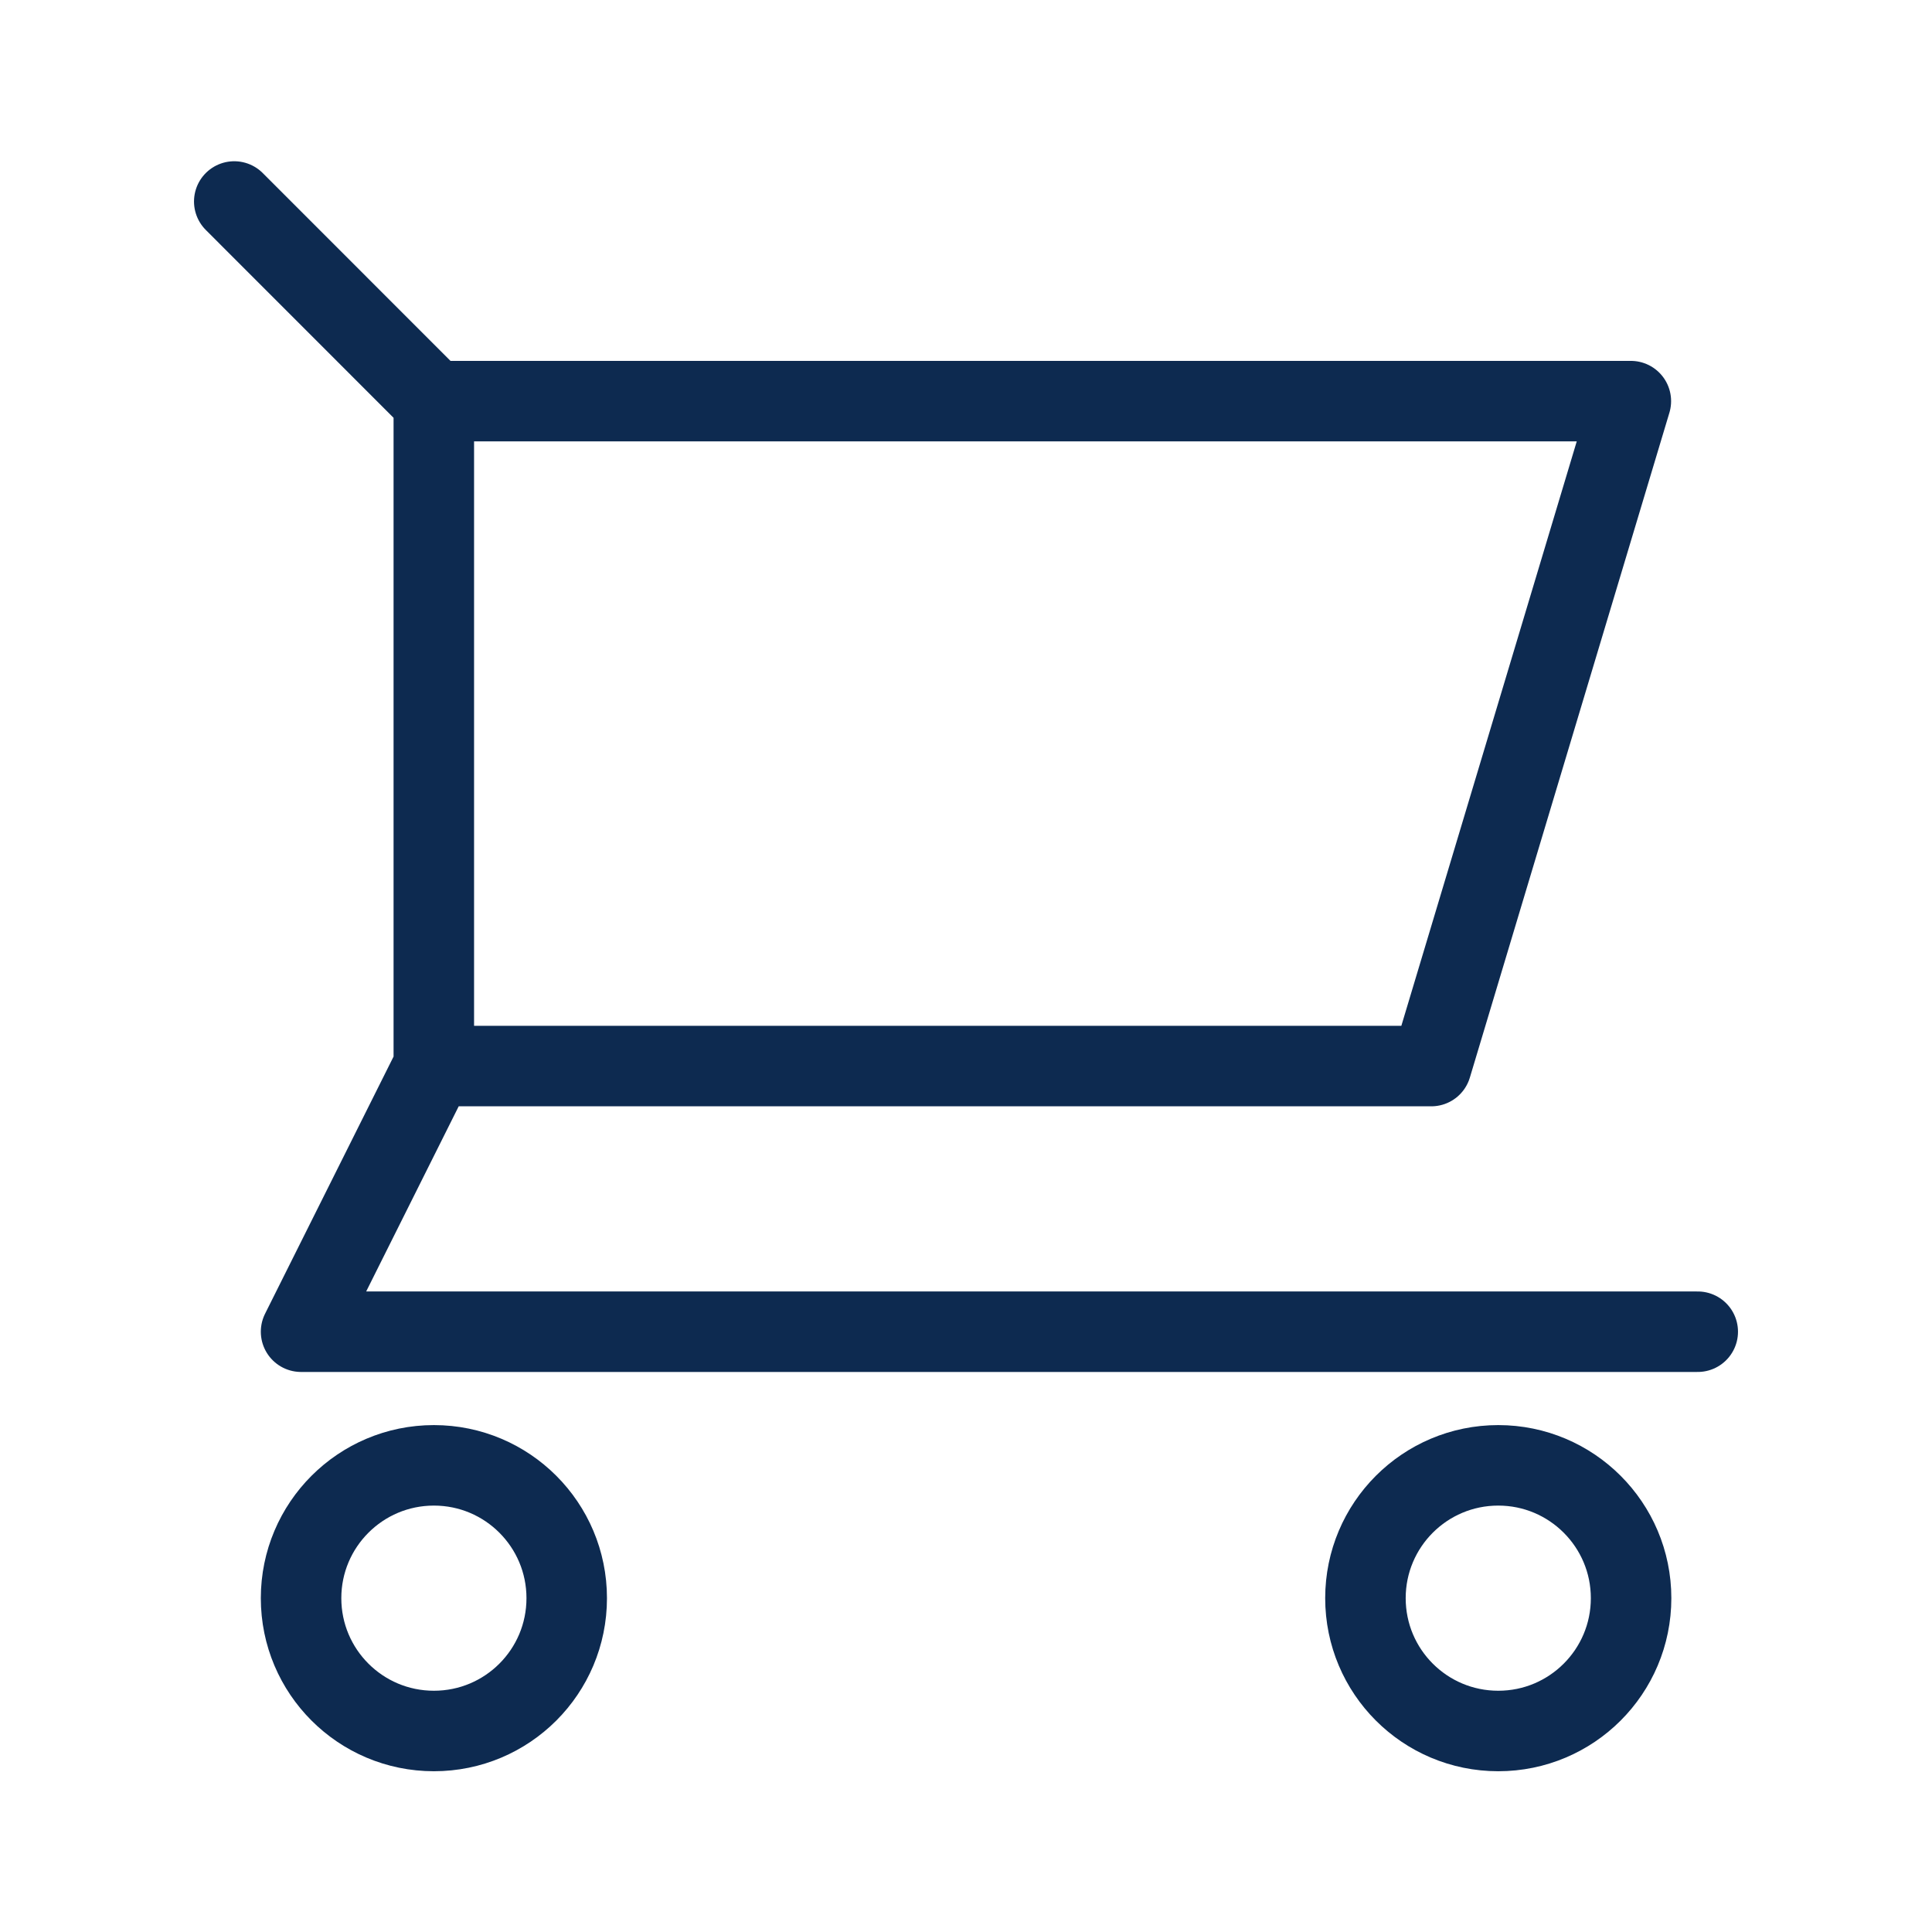<svg width="24" height="24" viewBox="0 0 24 24" fill="none" xmlns="http://www.w3.org/2000/svg">
<g id="Shopping-cart">
<path id="Vector" d="M5.389 4.983H20.259L17.78 13.243H5.389M5.389 4.983L2.91 2.503M5.389 4.983L5.389 13.243M5.389 13.243L3.74 16.543H21.09M3.74 19.853C3.74 18.942 4.479 18.203 5.39 18.203C6.302 18.203 7.04 18.942 7.04 19.853C7.04 20.765 6.302 21.503 5.39 21.503C4.479 21.503 3.74 20.765 3.74 19.853ZM16.962 19.853C16.962 18.942 17.7 18.203 18.612 18.203C19.523 18.203 20.262 18.942 20.262 19.853C20.262 20.765 19.523 21.503 18.612 21.503C17.7 21.503 16.962 20.765 16.962 19.853Z" stroke="#0D2A50" stroke-linecap="round" stroke-linejoin="round"/>
</g>
</svg>
